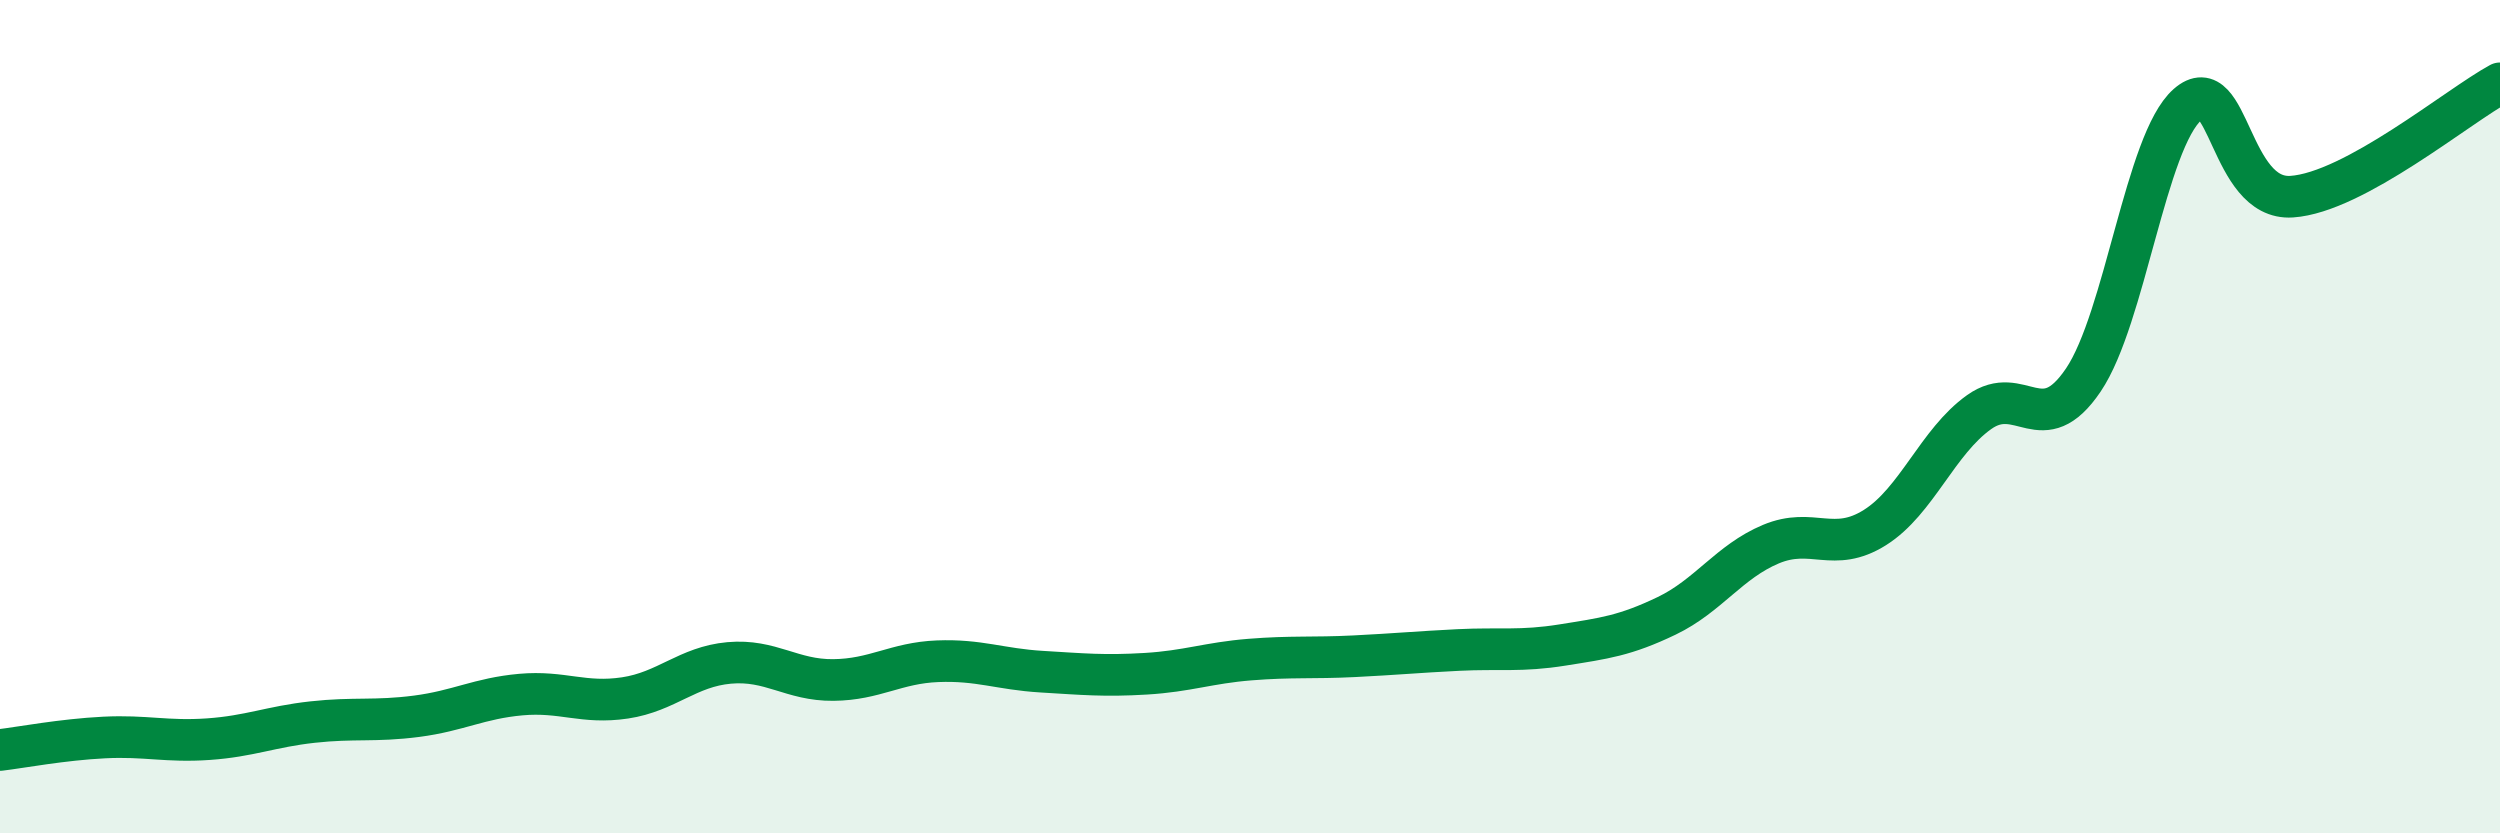 
    <svg width="60" height="20" viewBox="0 0 60 20" xmlns="http://www.w3.org/2000/svg">
      <path
        d="M 0,18 C 0.5,17.94 1.5,17.75 2.5,17.7 C 3.5,17.65 4,17.81 5,17.74 C 6,17.67 6.5,17.44 7.5,17.33 C 8.5,17.22 9,17.32 10,17.19 C 11,17.06 11.5,16.76 12.5,16.67 C 13.5,16.58 14,16.9 15,16.75 C 16,16.6 16.5,16 17.5,15.91 C 18.5,15.82 19,16.33 20,16.32 C 21,16.31 21.5,15.91 22.5,15.87 C 23.5,15.83 24,16.06 25,16.12 C 26,16.18 26.5,16.23 27.5,16.17 C 28.5,16.11 29,15.91 30,15.83 C 31,15.75 31.5,15.8 32.5,15.75 C 33.5,15.7 34,15.65 35,15.6 C 36,15.55 36.5,15.64 37.5,15.48 C 38.5,15.32 39,15.26 40,14.78 C 41,14.3 41.5,13.48 42.5,13.06 C 43.5,12.64 44,13.29 45,12.66 C 46,12.03 46.5,10.6 47.5,9.89 C 48.5,9.18 49,10.6 50,9.12 C 51,7.64 51.5,3.39 52.5,2.51 C 53.5,1.63 53.5,4.82 55,4.72 C 56.5,4.62 59,2.54 60,2L60 20L0 20Z"
        fill="#008740"
        opacity="0.1"
        stroke-linecap="round"
        stroke-linejoin="round"
      />
      <path
        d="M 0,18 C 0.5,17.94 1.5,17.75 2.5,17.7 C 3.5,17.65 4,17.81 5,17.74 C 6,17.67 6.5,17.44 7.5,17.33 C 8.5,17.22 9,17.32 10,17.19 C 11,17.06 11.5,16.76 12.5,16.67 C 13.5,16.58 14,16.9 15,16.75 C 16,16.6 16.5,16 17.5,15.91 C 18.5,15.82 19,16.33 20,16.32 C 21,16.31 21.5,15.91 22.5,15.87 C 23.5,15.83 24,16.06 25,16.12 C 26,16.18 26.5,16.23 27.5,16.17 C 28.5,16.11 29,15.91 30,15.83 C 31,15.75 31.5,15.8 32.5,15.75 C 33.5,15.7 34,15.65 35,15.6 C 36,15.55 36.5,15.64 37.5,15.48 C 38.5,15.32 39,15.26 40,14.78 C 41,14.3 41.5,13.48 42.5,13.06 C 43.5,12.64 44,13.29 45,12.66 C 46,12.03 46.5,10.6 47.5,9.89 C 48.5,9.18 49,10.6 50,9.12 C 51,7.64 51.5,3.39 52.5,2.51 C 53.5,1.63 53.5,4.82 55,4.72 C 56.5,4.62 59,2.54 60,2"
        stroke="#008740"
        stroke-width="1"
        fill="none"
        stroke-linecap="round"
        stroke-linejoin="round"
      />
    </svg>
  